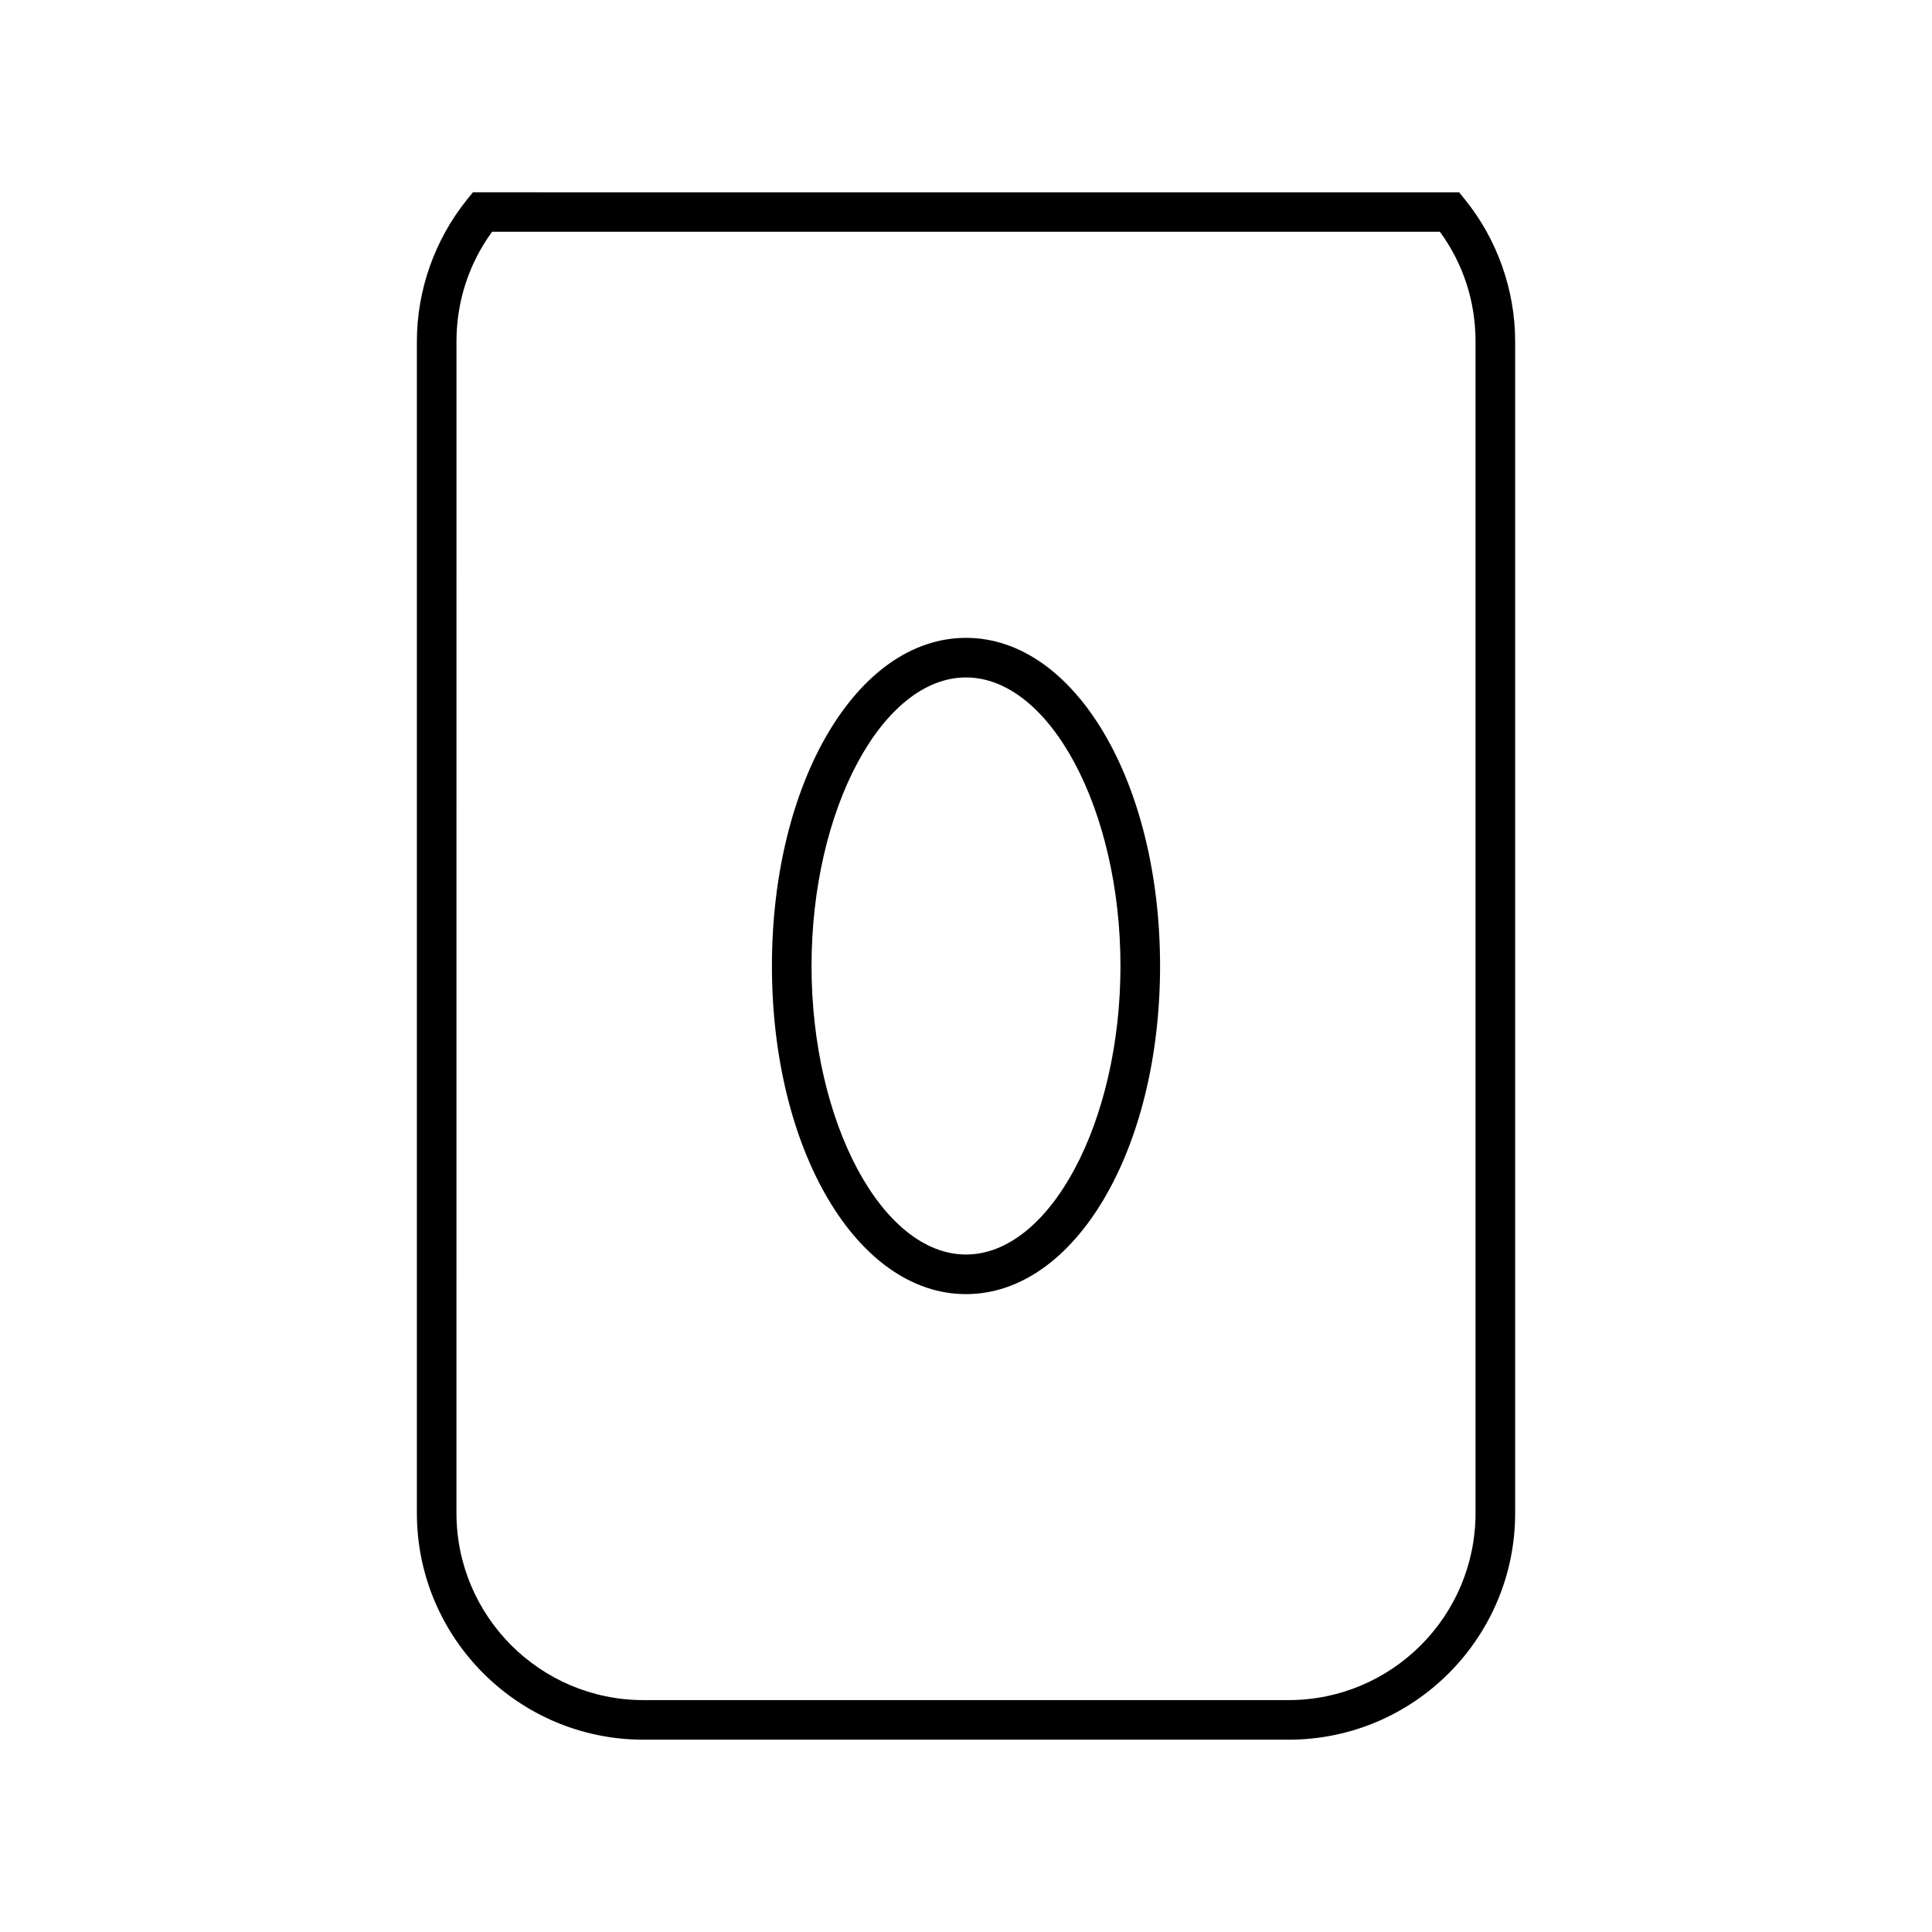 <?xml version="1.0" encoding="UTF-8"?>
<!-- Uploaded to: SVG Repo, www.svgrepo.com, Generator: SVG Repo Mixer Tools -->
<svg fill="#000000" width="800px" height="800px" version="1.1" viewBox="144 144 512 512" xmlns="http://www.w3.org/2000/svg">
 <g>
  <path d="m400 313.04c-28.863 0-51.43 38.207-51.43 86.961-0.004 48.754 22.562 86.957 51.43 86.957 28.863 0 51.43-38.207 51.43-86.961 0-48.75-22.566-86.957-51.43-86.957zm0 163.42c-22.199 0-40.934-35.004-40.934-76.465 0-41.461 18.734-76.465 40.934-76.465 22.199 0.004 40.934 35.008 40.934 76.469 0 41.457-18.734 76.461-40.934 76.461z"/>
  <path d="m545.53 545v-310.52c0-13.594-4.723-26.977-13.277-37.574l-1.574-1.941-261.35-0.004-1.574 1.941c-8.555 10.652-13.277 23.984-13.277 37.574v310.52c0 33.113 26.922 60.039 60.039 60.039h170.98c33.113 0.004 60.035-26.918 60.035-60.035zm-60.039 49.543h-170.98c-27.344 0-49.543-22.25-49.543-49.543l0.004-310.52c0-10.547 3.254-20.57 9.445-29.074h251.17c6.191 8.5 9.445 18.473 9.445 29.074v310.52c0 27.344-22.199 49.543-49.543 49.543z"/>
 </g>
</svg>